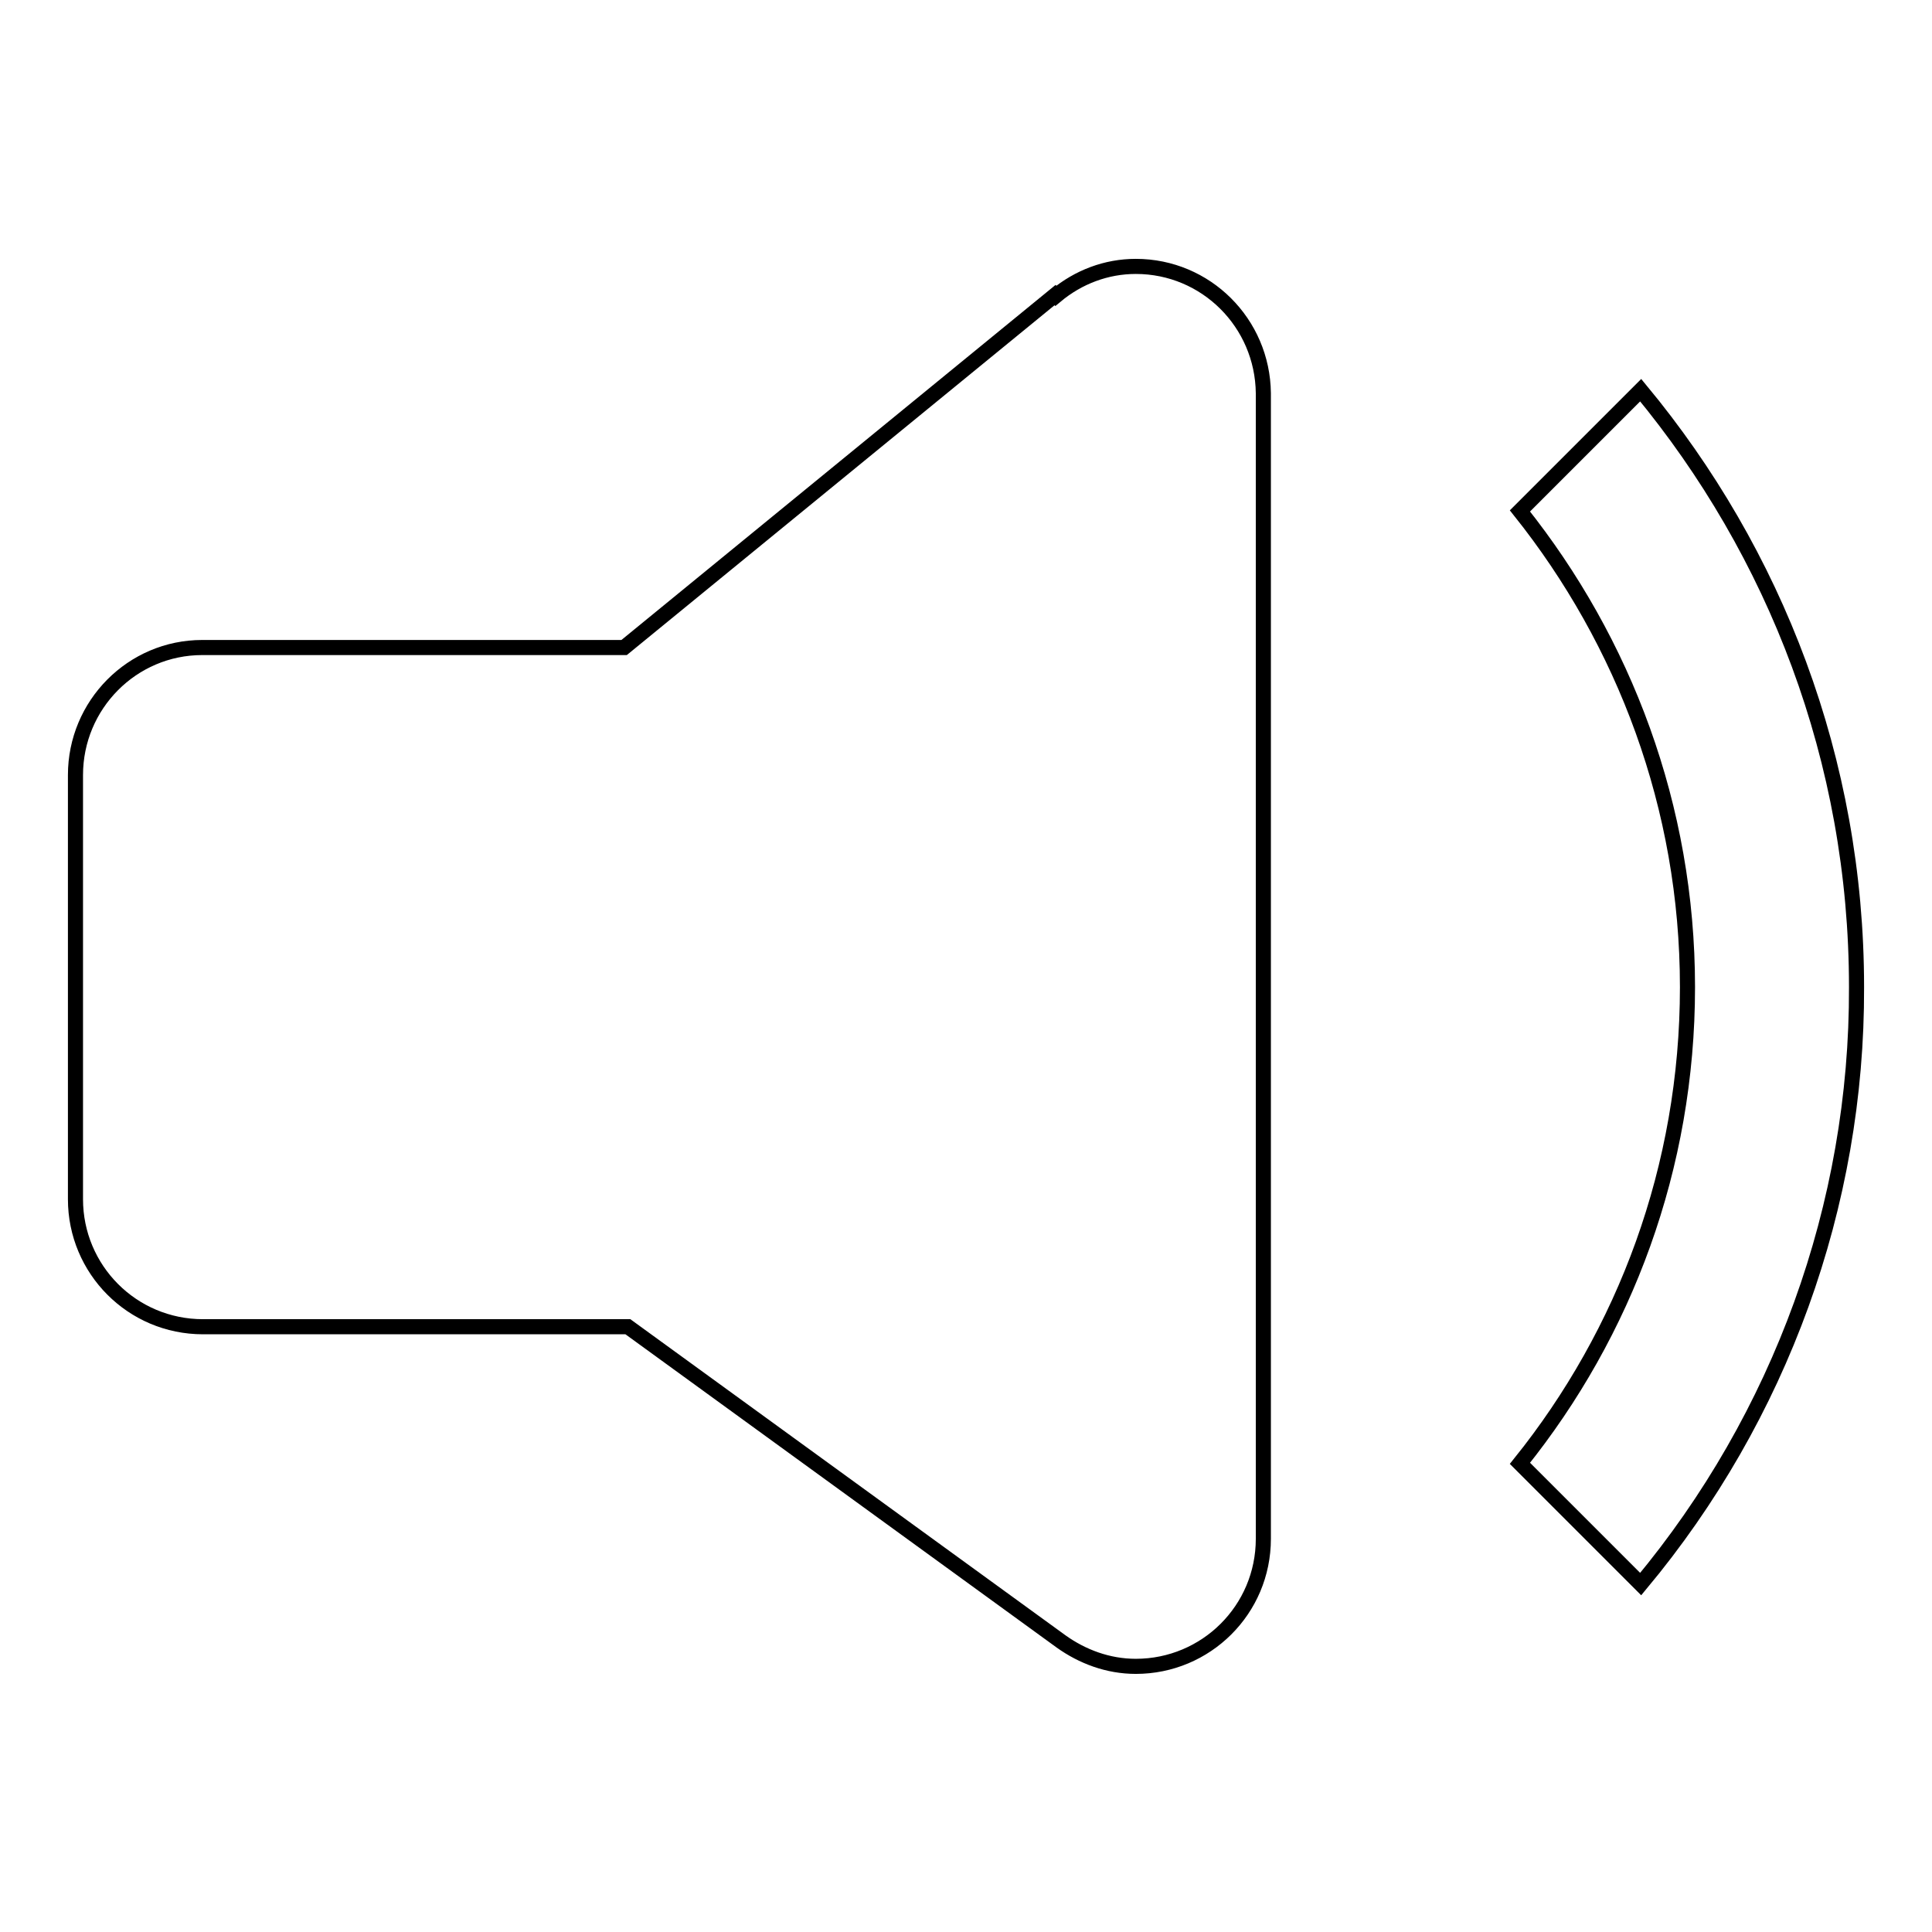 <?xml version="1.0" encoding="utf-8"?>
<!-- Svg Vector Icons : http://www.onlinewebfonts.com/icon -->
<!DOCTYPE svg PUBLIC "-//W3C//DTD SVG 1.1//EN" "http://www.w3.org/Graphics/SVG/1.1/DTD/svg11.dtd">
<svg version="1.1" xmlns="http://www.w3.org/2000/svg" xmlns:xlink="http://www.w3.org/1999/xlink" x="0px" y="0px" viewBox="0 0 256 256" enable-background="new 0 0 256 256" xml:space="preserve">
<g> <path stroke-width="2" fill-opacity="0" stroke="#000000"  d="M150.5,35.3c-3.9,0-7.6,1.4-10.6,3.9l-0.1-0.1L82.7,85.8H26.8v0c-9.3,0-16.8,7.6-16.8,16.9v56.2 c0,9.3,7.5,16.9,16.9,16.9h56.3l57.4,41.7l0,0c2.8,2,6.2,3.3,9.9,3.3c9.3,0,16.9-7.5,16.9-16.9V52.1 C167.3,42.8,159.8,35.3,150.5,35.3z M217.4,51.7l-16,16c13.8,17.3,22.2,39.2,22.2,63.1c0,23.9-8.3,45.8-22.2,63.1l16,16 c18.5-22.2,28.7-50.2,28.6-79.1C246,100.7,235.2,73.2,217.4,51.7L217.4,51.7z"/></g>
</svg>